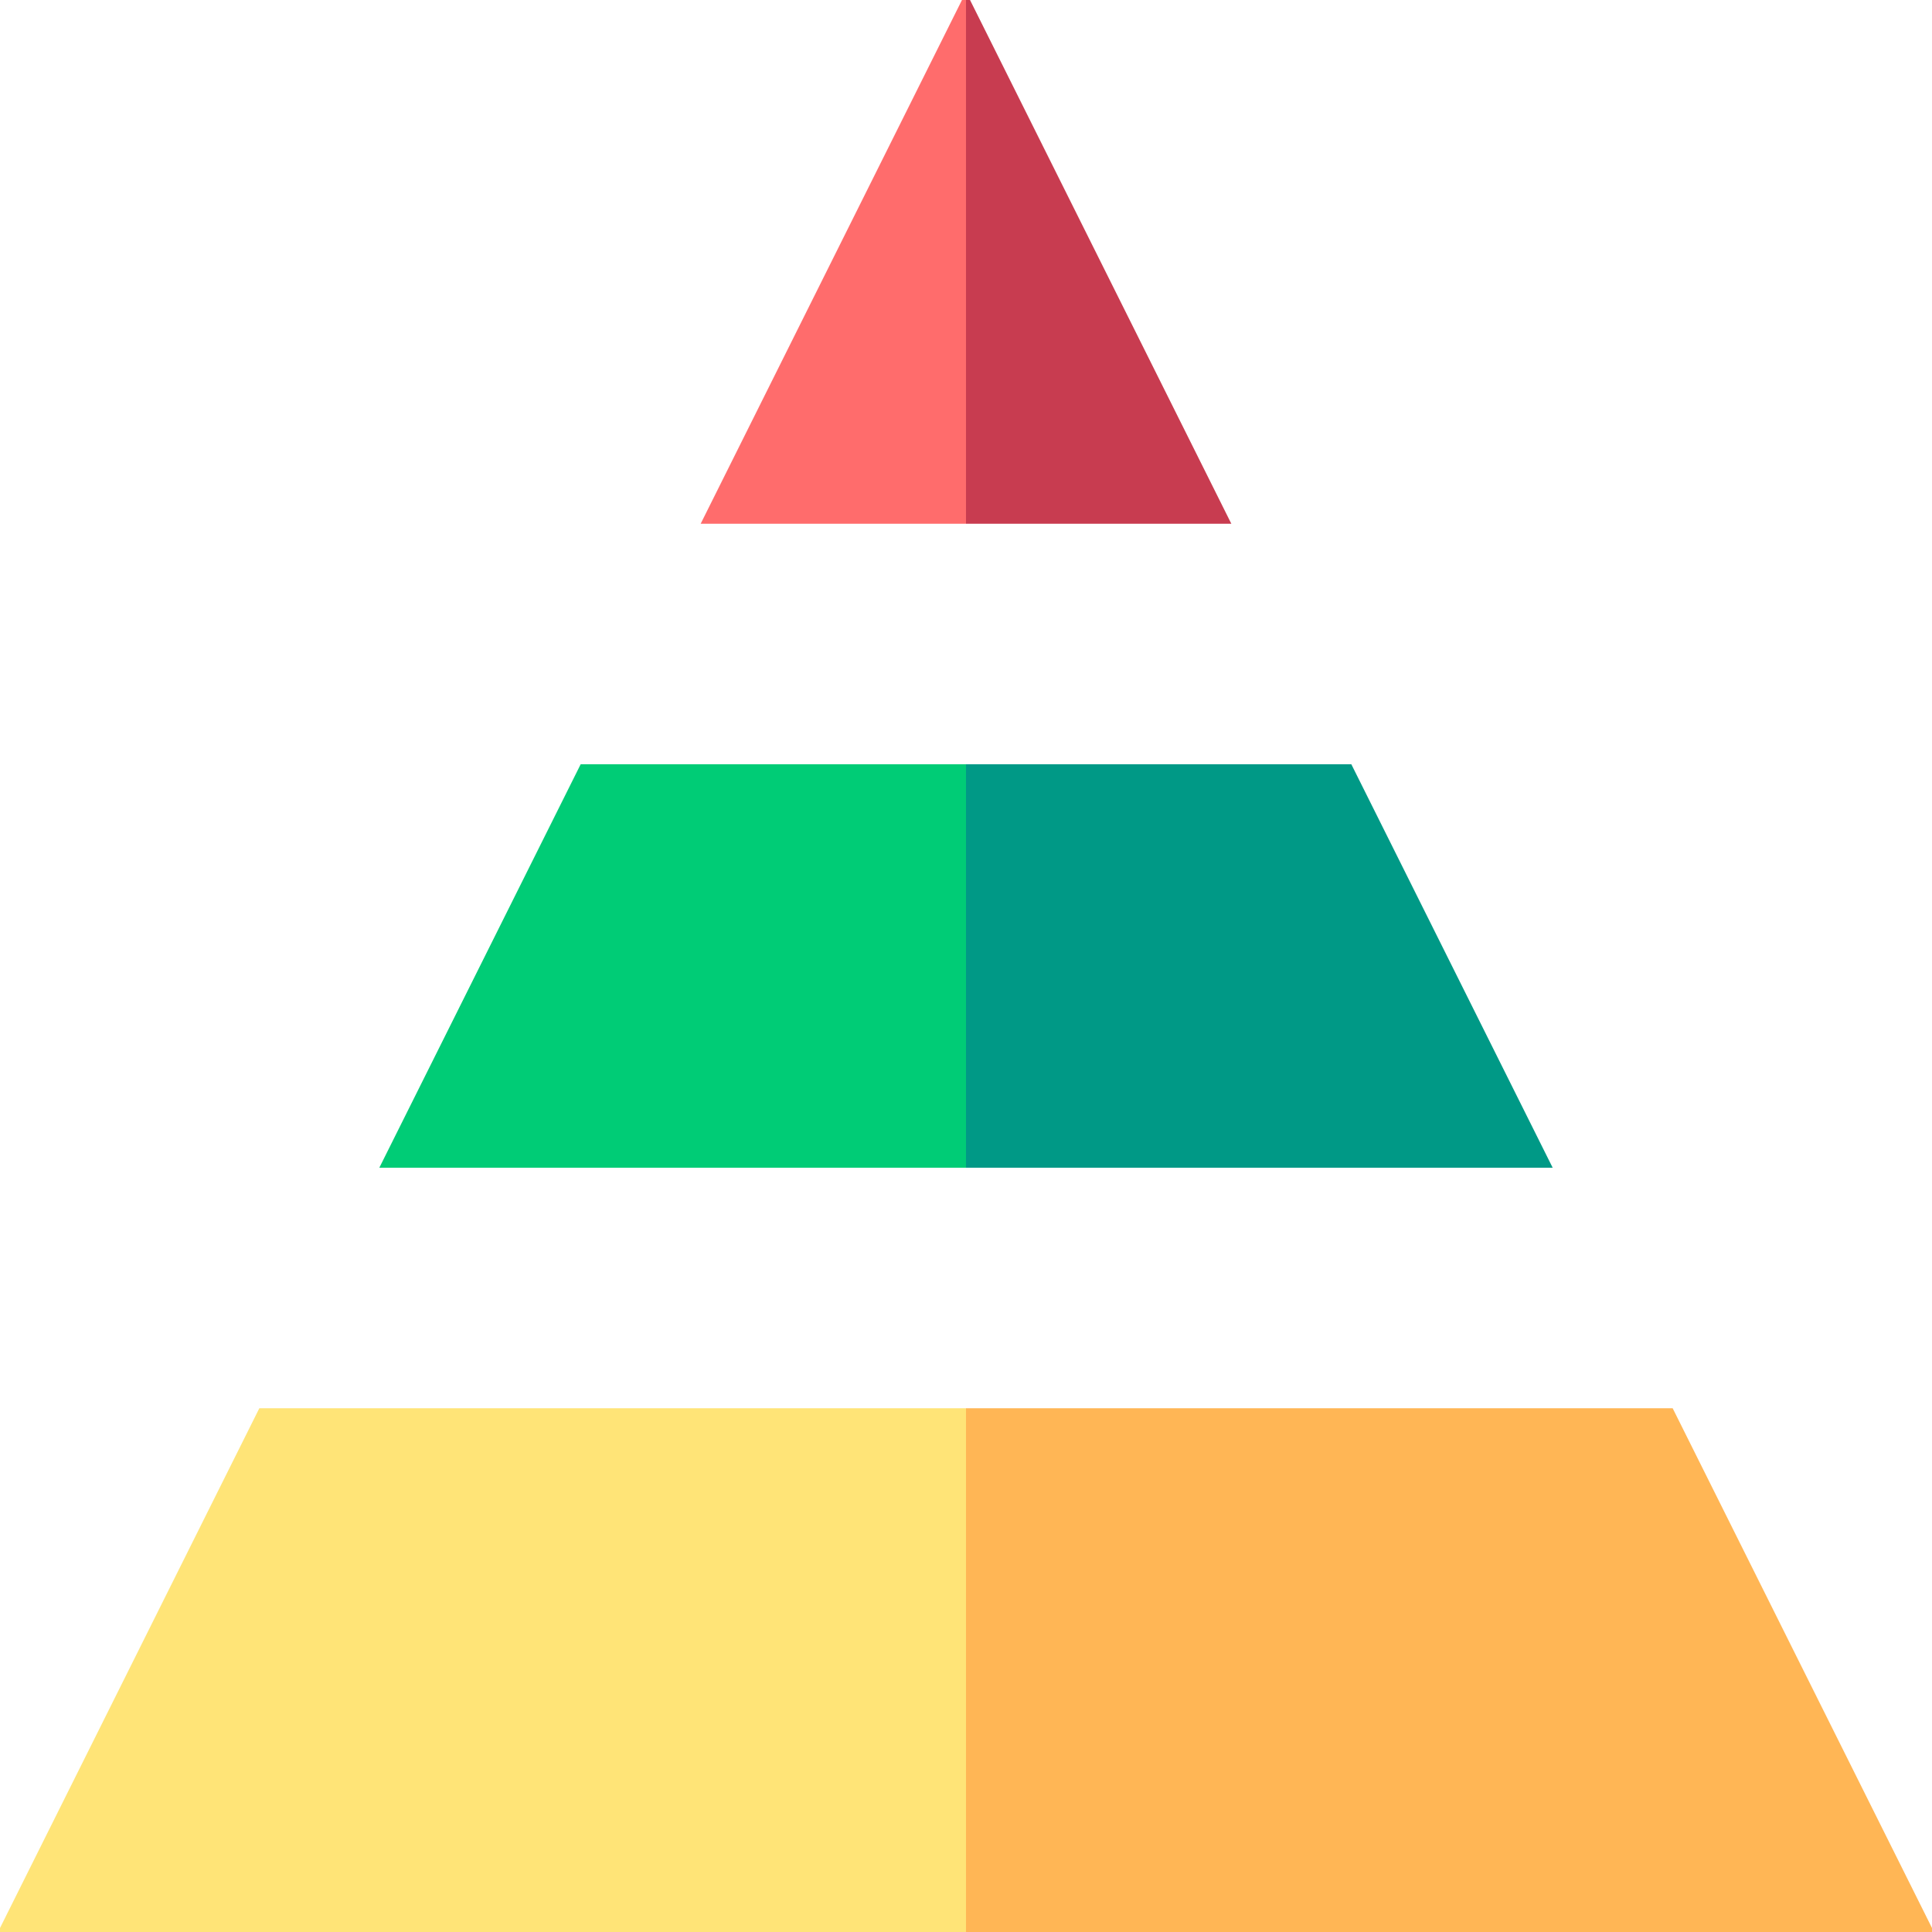 <svg width="74" height="74" viewBox="0 0 74 74" fill="none" xmlns="http://www.w3.org/2000/svg">
<path d="M36.846 0L26.837 20.061H37L38.445 13.73L37 0H36.846Z" fill="#FF6C6C"/>
<path d="M37.154 0H37V20.061H47.163L37.154 0Z" fill="#C83C50"/>
<path d="M9.933 53.939L0 73.847V74H37L39.891 63.969L37 53.939H9.933Z" fill="#FFE477"/>
<path d="M74 73.847L64.067 53.939H37V74H74V73.847Z" fill="#FFB655"/>
<path d="M22.241 29.273L14.529 44.727H37L39.891 37.434L37 29.273H22.241Z" fill="#00CC76"/>
<path d="M51.759 29.273H37V44.727H59.471L51.759 29.273Z" fill="#009986"/>
</svg>
